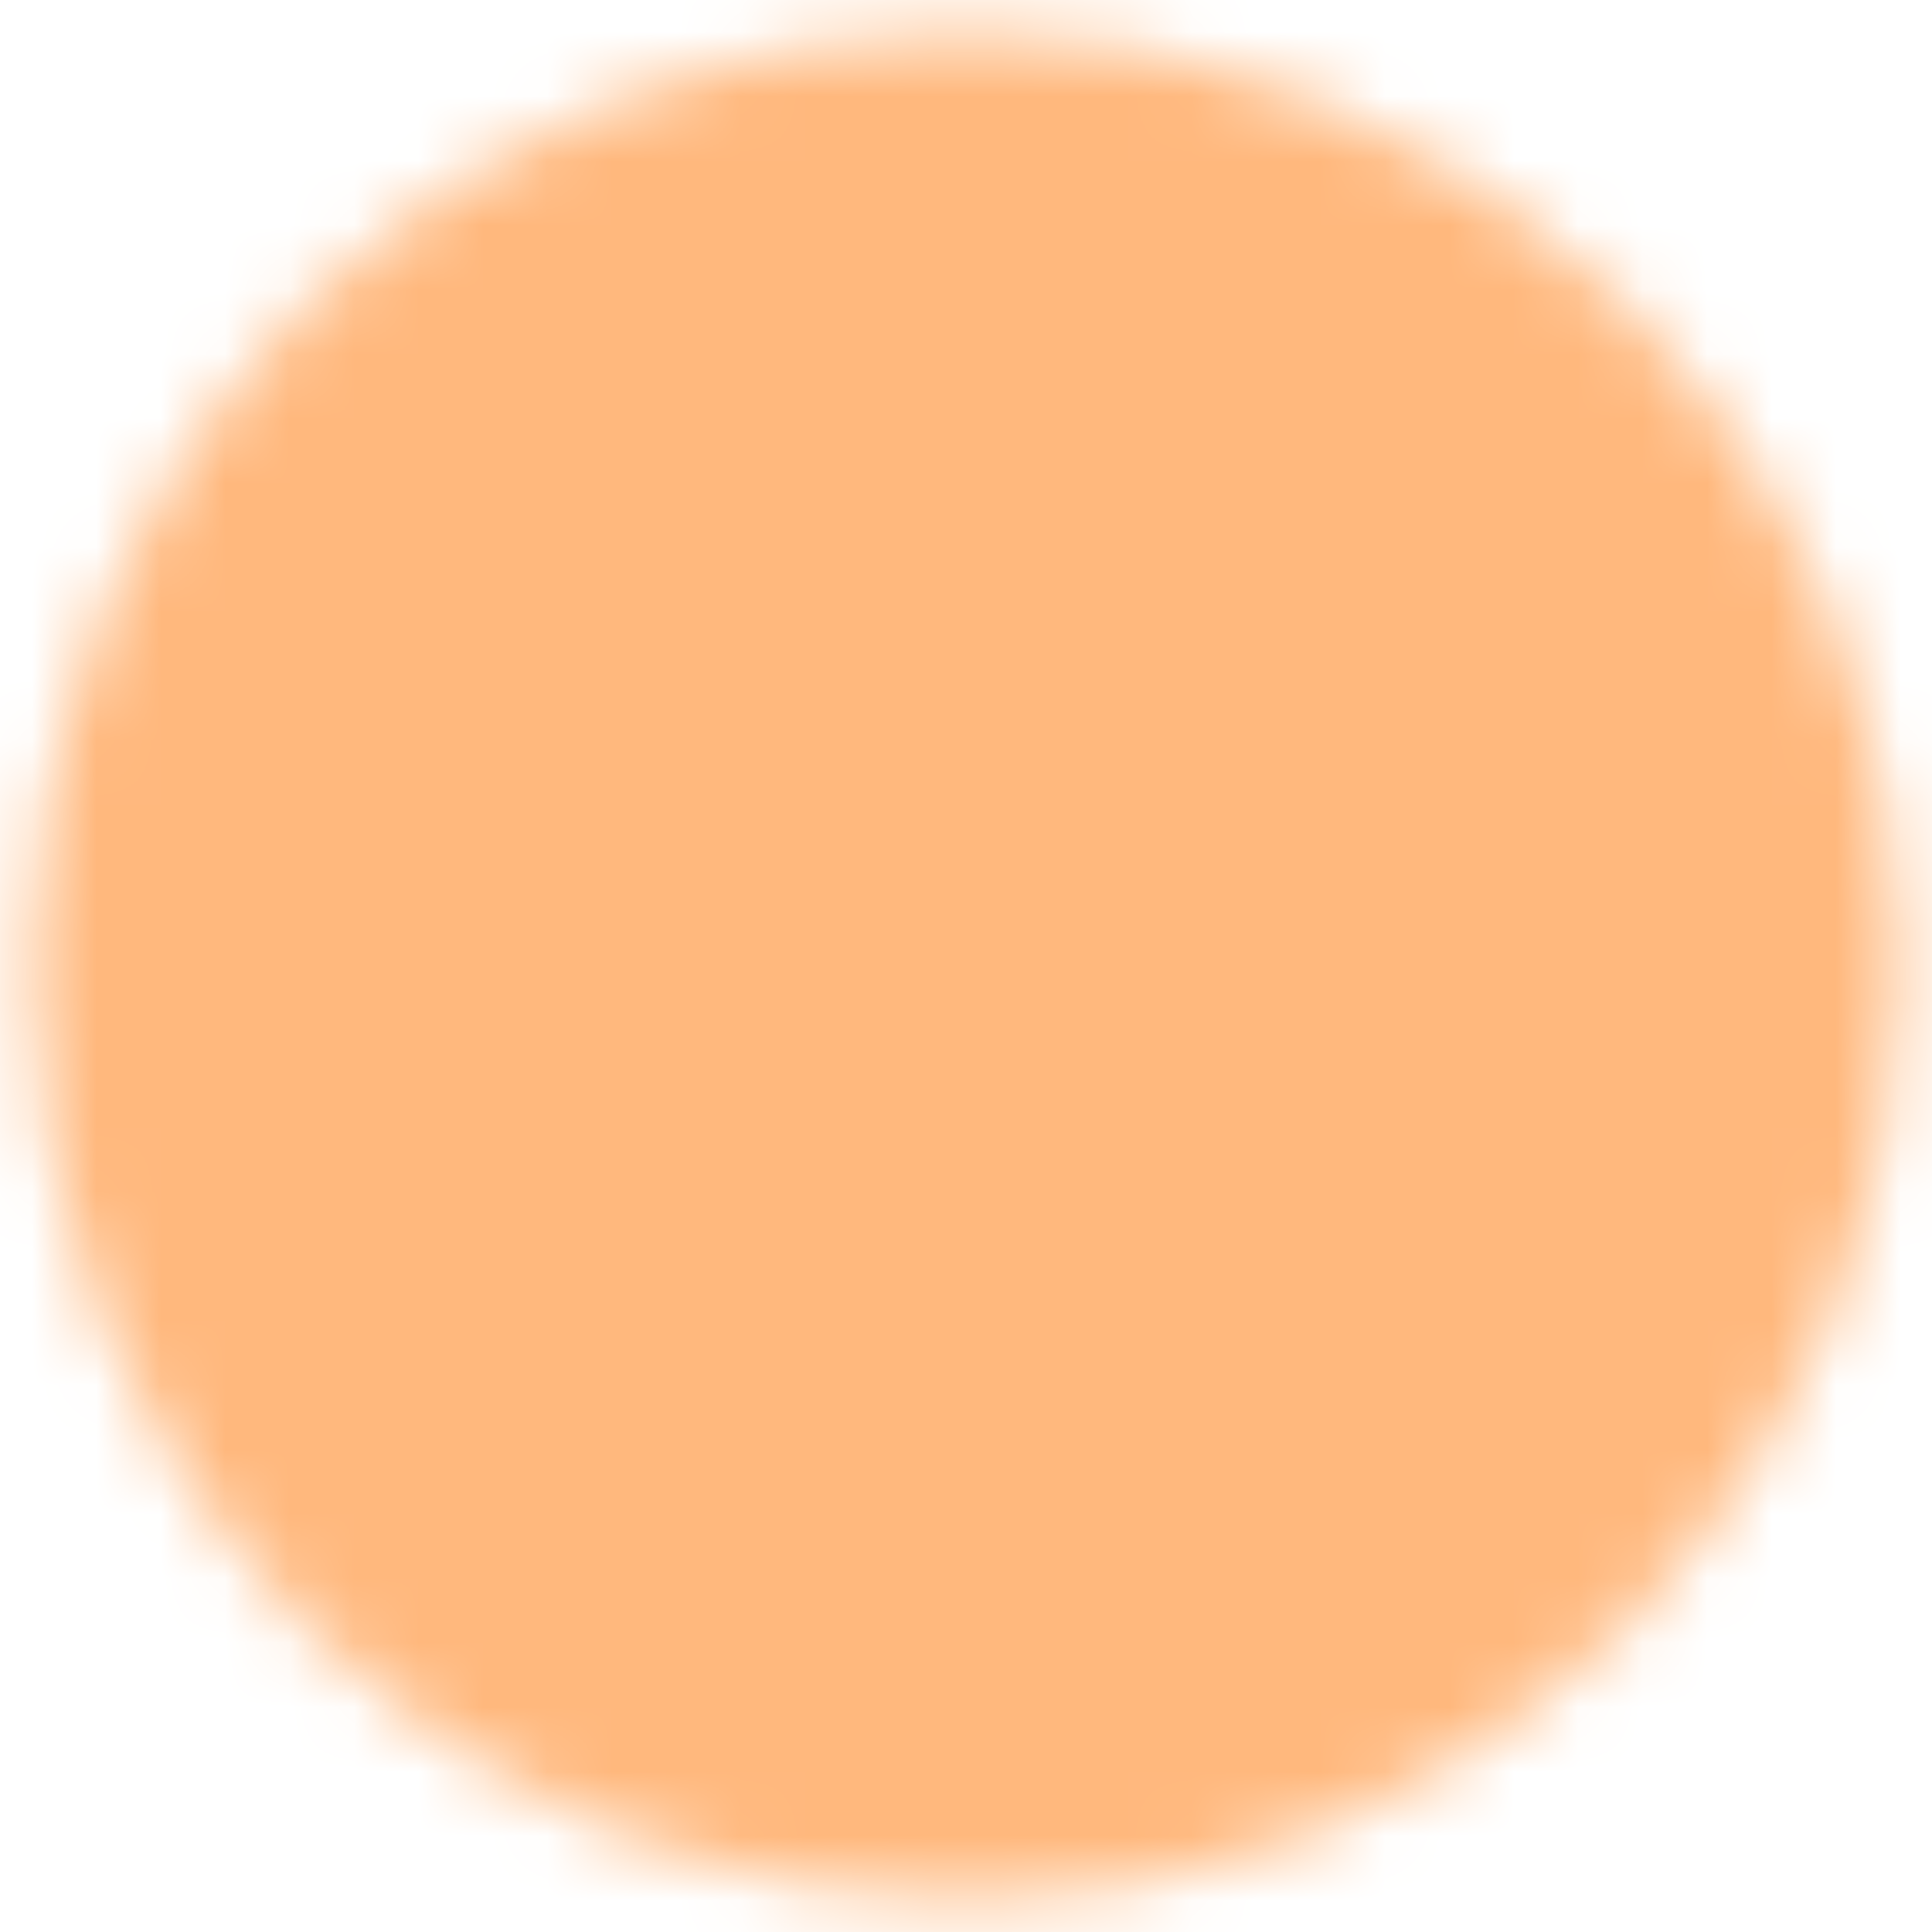 <?xml version="1.0" encoding="utf-8"?>
<svg xmlns="http://www.w3.org/2000/svg" fill="none" height="100%" overflow="visible" preserveAspectRatio="none" style="display: block;" viewBox="0 0 30 30" width="100%">
<g clip-path="url(#clip0_0_2325)" id="icon-park-solid:check-one">
<g id="Mask group">
<mask height="30" id="mask0_0_2325" maskUnits="userSpaceOnUse" style="mask-type:luminance" width="30" x="0" y="0">
<g id="Group">
<g id="Group_2">
<path d="M15 27.5C16.642 27.502 18.268 27.18 19.785 26.551C21.302 25.923 22.679 25.001 23.839 23.839C25.001 22.679 25.923 21.302 26.551 19.785C27.18 18.268 27.502 16.642 27.5 15C27.502 13.358 27.18 11.732 26.551 10.215C25.923 8.698 25.001 7.321 23.839 6.161C22.679 4.999 21.302 4.077 19.785 3.449C18.268 2.82 16.642 2.498 15 2.5C13.358 2.498 11.732 2.82 10.215 3.449C8.698 4.077 7.321 4.999 6.161 6.161C4.999 7.321 4.077 8.698 3.449 10.215C2.82 11.732 2.498 13.358 2.5 15C2.498 16.642 2.82 18.268 3.449 19.785C4.077 21.302 4.999 22.679 6.161 23.839C7.321 25.001 8.698 25.923 10.215 26.551C11.732 27.18 13.358 27.502 15 27.5Z" fill="white" id="Vector" stroke="white" stroke-width="4"/>
<path d="M10 15L13.75 18.75L21.25 11.25" id="Vector_2" stroke="black" stroke-linecap="round" stroke-width="4"/>
</g>
</g>
</mask>
<g mask="url(#mask0_0_2325)">
<path d="M0 0H30V30H0V0Z" fill="#FFB87D" id="Vector_3"/>
</g>
</g>
</g>
<defs>
<clipPath id="clip0_0_2325">
<rect fill="white" height="30" width="30"/>
</clipPath>
</defs>
</svg>
